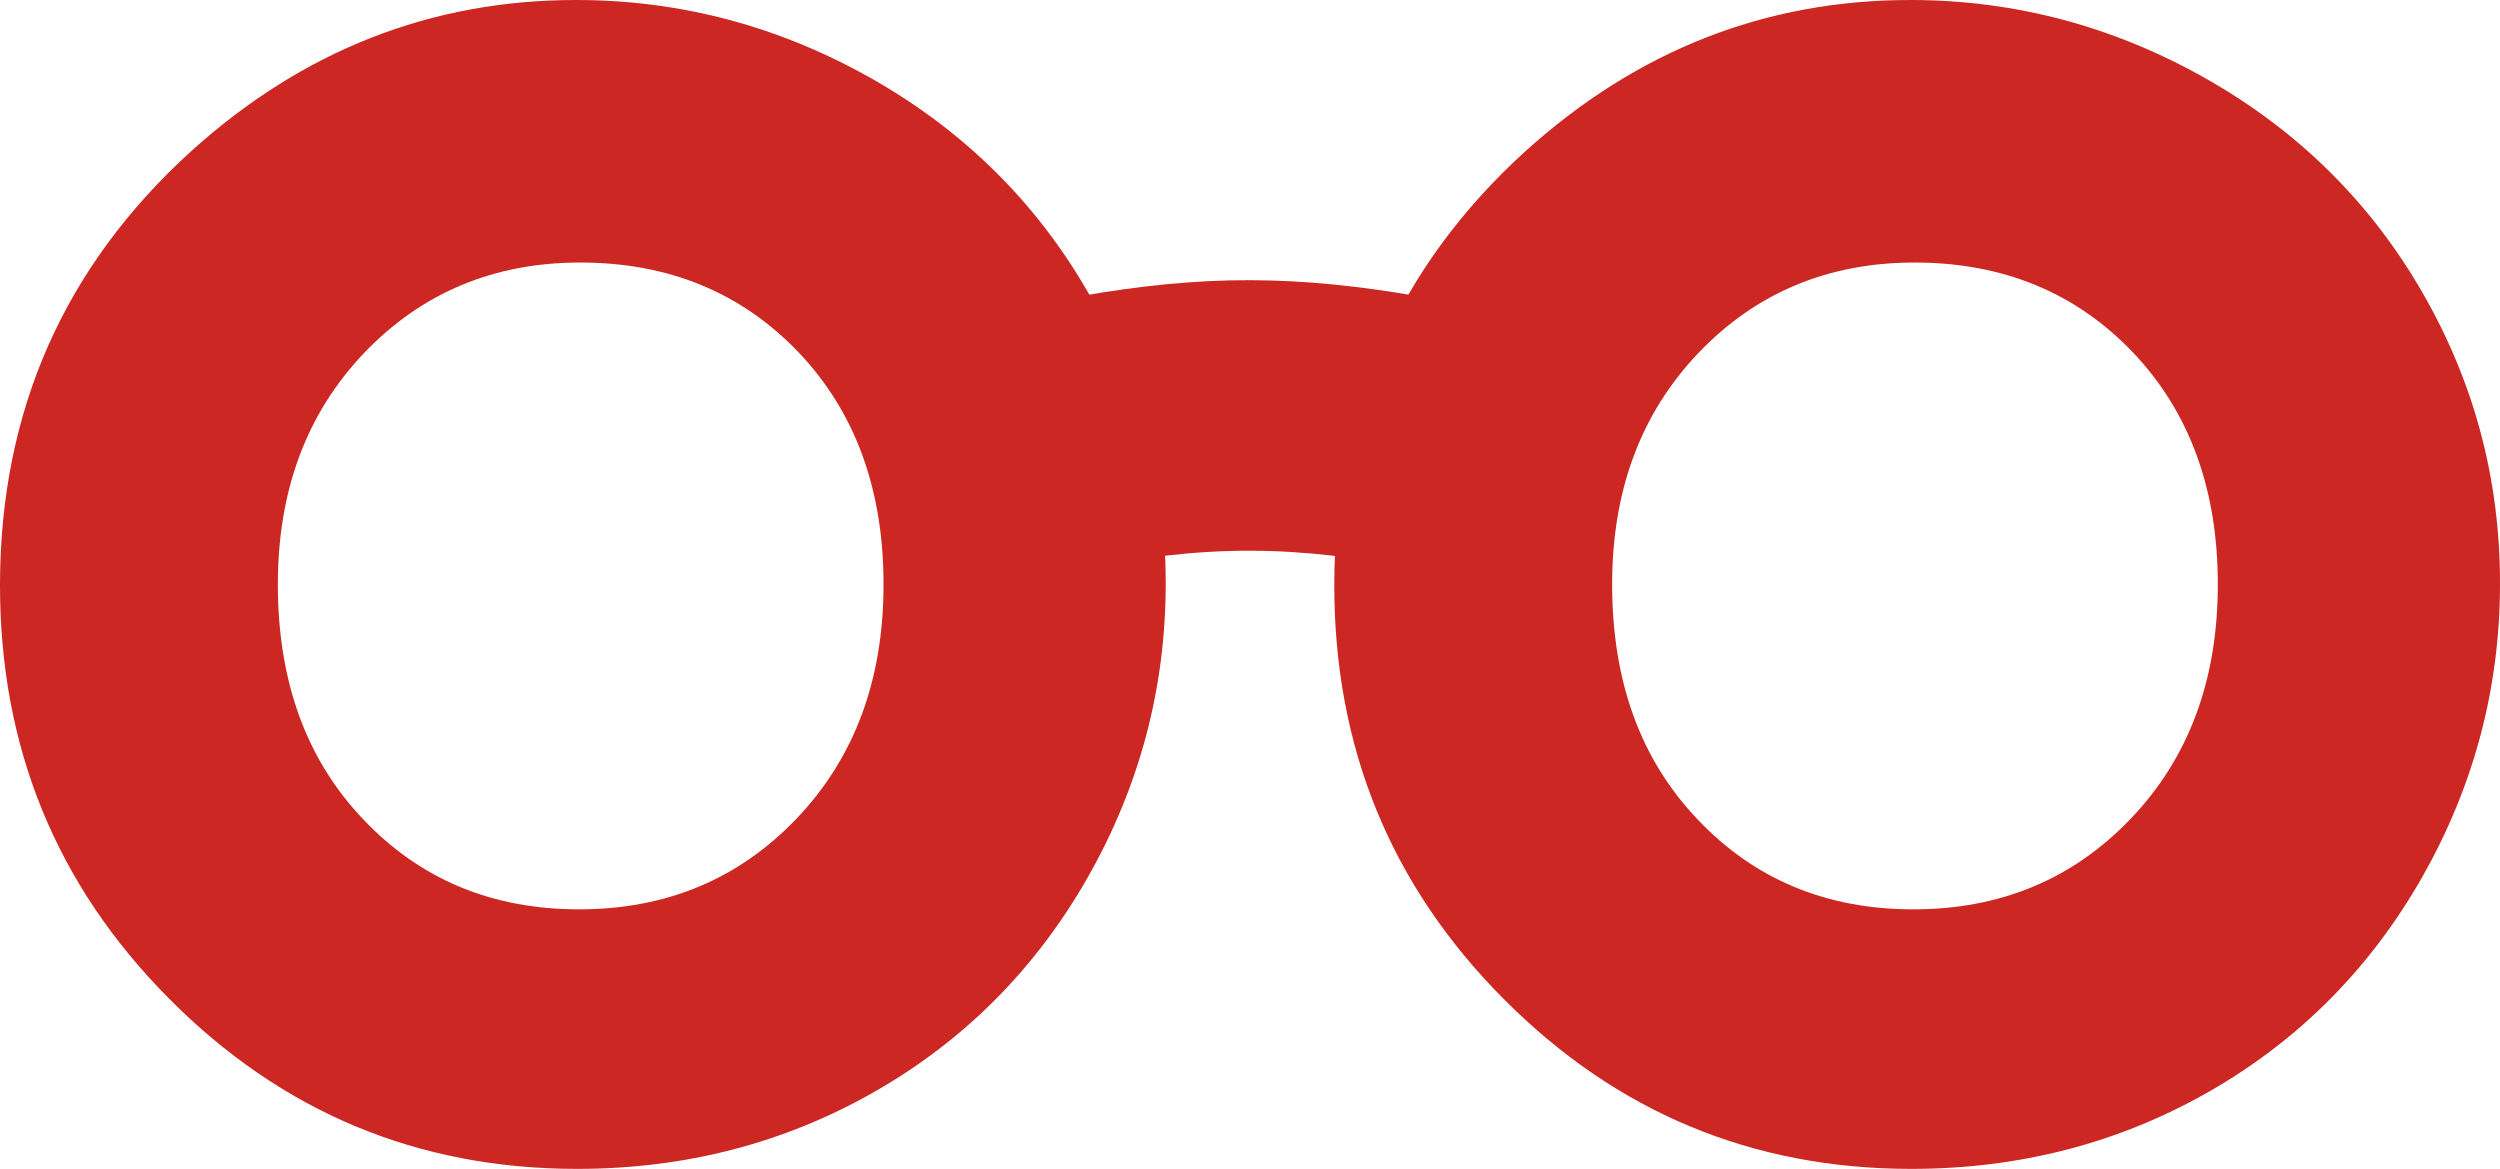 <?xml version="1.0" encoding="UTF-8"?>
<!DOCTYPE svg PUBLIC "-//W3C//DTD SVG 1.0//EN" "http://www.w3.org/TR/2001/REC-SVG-20010904/DTD/svg10.dtd">
<!-- Creator: CorelDRAW -->
<svg xmlns="http://www.w3.org/2000/svg" xml:space="preserve" width="18.383mm" height="8.595mm" version="1.0" style="shape-rendering:geometricPrecision; text-rendering:geometricPrecision; image-rendering:optimizeQuality; fill-rule:evenodd; clip-rule:evenodd"
viewBox="0 0 150.08 70.17"
 xmlns:xlink="http://www.w3.org/1999/xlink"
 xmlns:xodm="http://www.corel.com/coreldraw/odm/2003">
 <defs>
  <style type="text/css">
   <![CDATA[
    .fil0 {fill:#CC2722}
   ]]>
  </style>
 </defs>
 <g id="Layer_x0020_1">
  <g id="_1617469992688">
   <path class="fil0" d="M34.58 0c6.3,0 12.23,1.59 17.77,4.73 5.53,3.14 9.86,7.43 12.96,12.81 3.12,5.4 4.67,11.22 4.67,17.48 0,6.3 -1.57,12.18 -4.69,17.67 -3.14,5.49 -7.39,9.76 -12.79,12.85 -5.4,3.08 -11.35,4.63 -17.86,4.63 -9.57,0 -17.73,-3.41 -24.49,-10.22 -6.76,-6.8 -10.15,-15.07 -10.15,-24.81 0,-10.43 3.83,-19.11 11.47,-26.06 6.7,-6.05 14.4,-9.08 23.11,-9.08zm0.25 15.76c-5.19,0 -9.53,1.82 -12.98,5.44 -3.45,3.62 -5.17,8.25 -5.17,13.88 0,5.82 1.7,10.51 5.13,14.11 3.41,3.6 7.72,5.4 12.96,5.4 5.23,0 9.59,-1.82 13.06,-5.46 3.47,-3.64 5.21,-8.31 5.21,-14.05 0,-5.71 -1.7,-10.36 -5.11,-13.94 -3.43,-3.58 -7.79,-5.38 -13.1,-5.38z"/>
   <path class="fil0" d="M95.17 20.07c0,2.8 0,5.61 0,8.41 0,2.8 0,5.6 0,8.4 -6.71,-2.1 -13.41,-3.81 -20.13,-3.82 -6.72,-0.01 -13.42,1.7 -20.12,3.82 0,-2.8 0,-5.6 0,-8.4 0,-2.8 0,-5.6 0,-8.41 6.71,-1.81 13.41,-3.27 20.12,-3.25 6.72,0.01 13.42,1.47 20.13,3.25z"/>
   <path class="fil0" d="M114.68 0c6.3,0 12.23,1.59 17.77,4.73 5.53,3.14 9.86,7.43 12.96,12.81 3.12,5.4 4.67,11.22 4.67,17.48 0,6.3 -1.57,12.18 -4.69,17.67 -3.14,5.49 -7.39,9.76 -12.79,12.85 -5.4,3.08 -11.35,4.63 -17.86,4.63 -9.57,0 -17.73,-3.41 -24.49,-10.22 -6.76,-6.8 -10.15,-15.07 -10.15,-24.81 0,-10.43 3.83,-19.11 11.47,-26.06 6.7,-6.05 14.4,-9.08 23.11,-9.08zm0.25 15.76c-5.19,0 -9.53,1.82 -12.98,5.44 -3.45,3.62 -5.17,8.25 -5.17,13.88 0,5.82 1.7,10.51 5.13,14.11 3.41,3.6 7.72,5.4 12.96,5.4 5.23,0 9.59,-1.82 13.06,-5.46 3.47,-3.64 5.21,-8.31 5.21,-14.05 0,-5.71 -1.7,-10.36 -5.11,-13.94 -3.43,-3.58 -7.79,-5.38 -13.1,-5.38z"/>
  </g>
 </g>
</svg>
